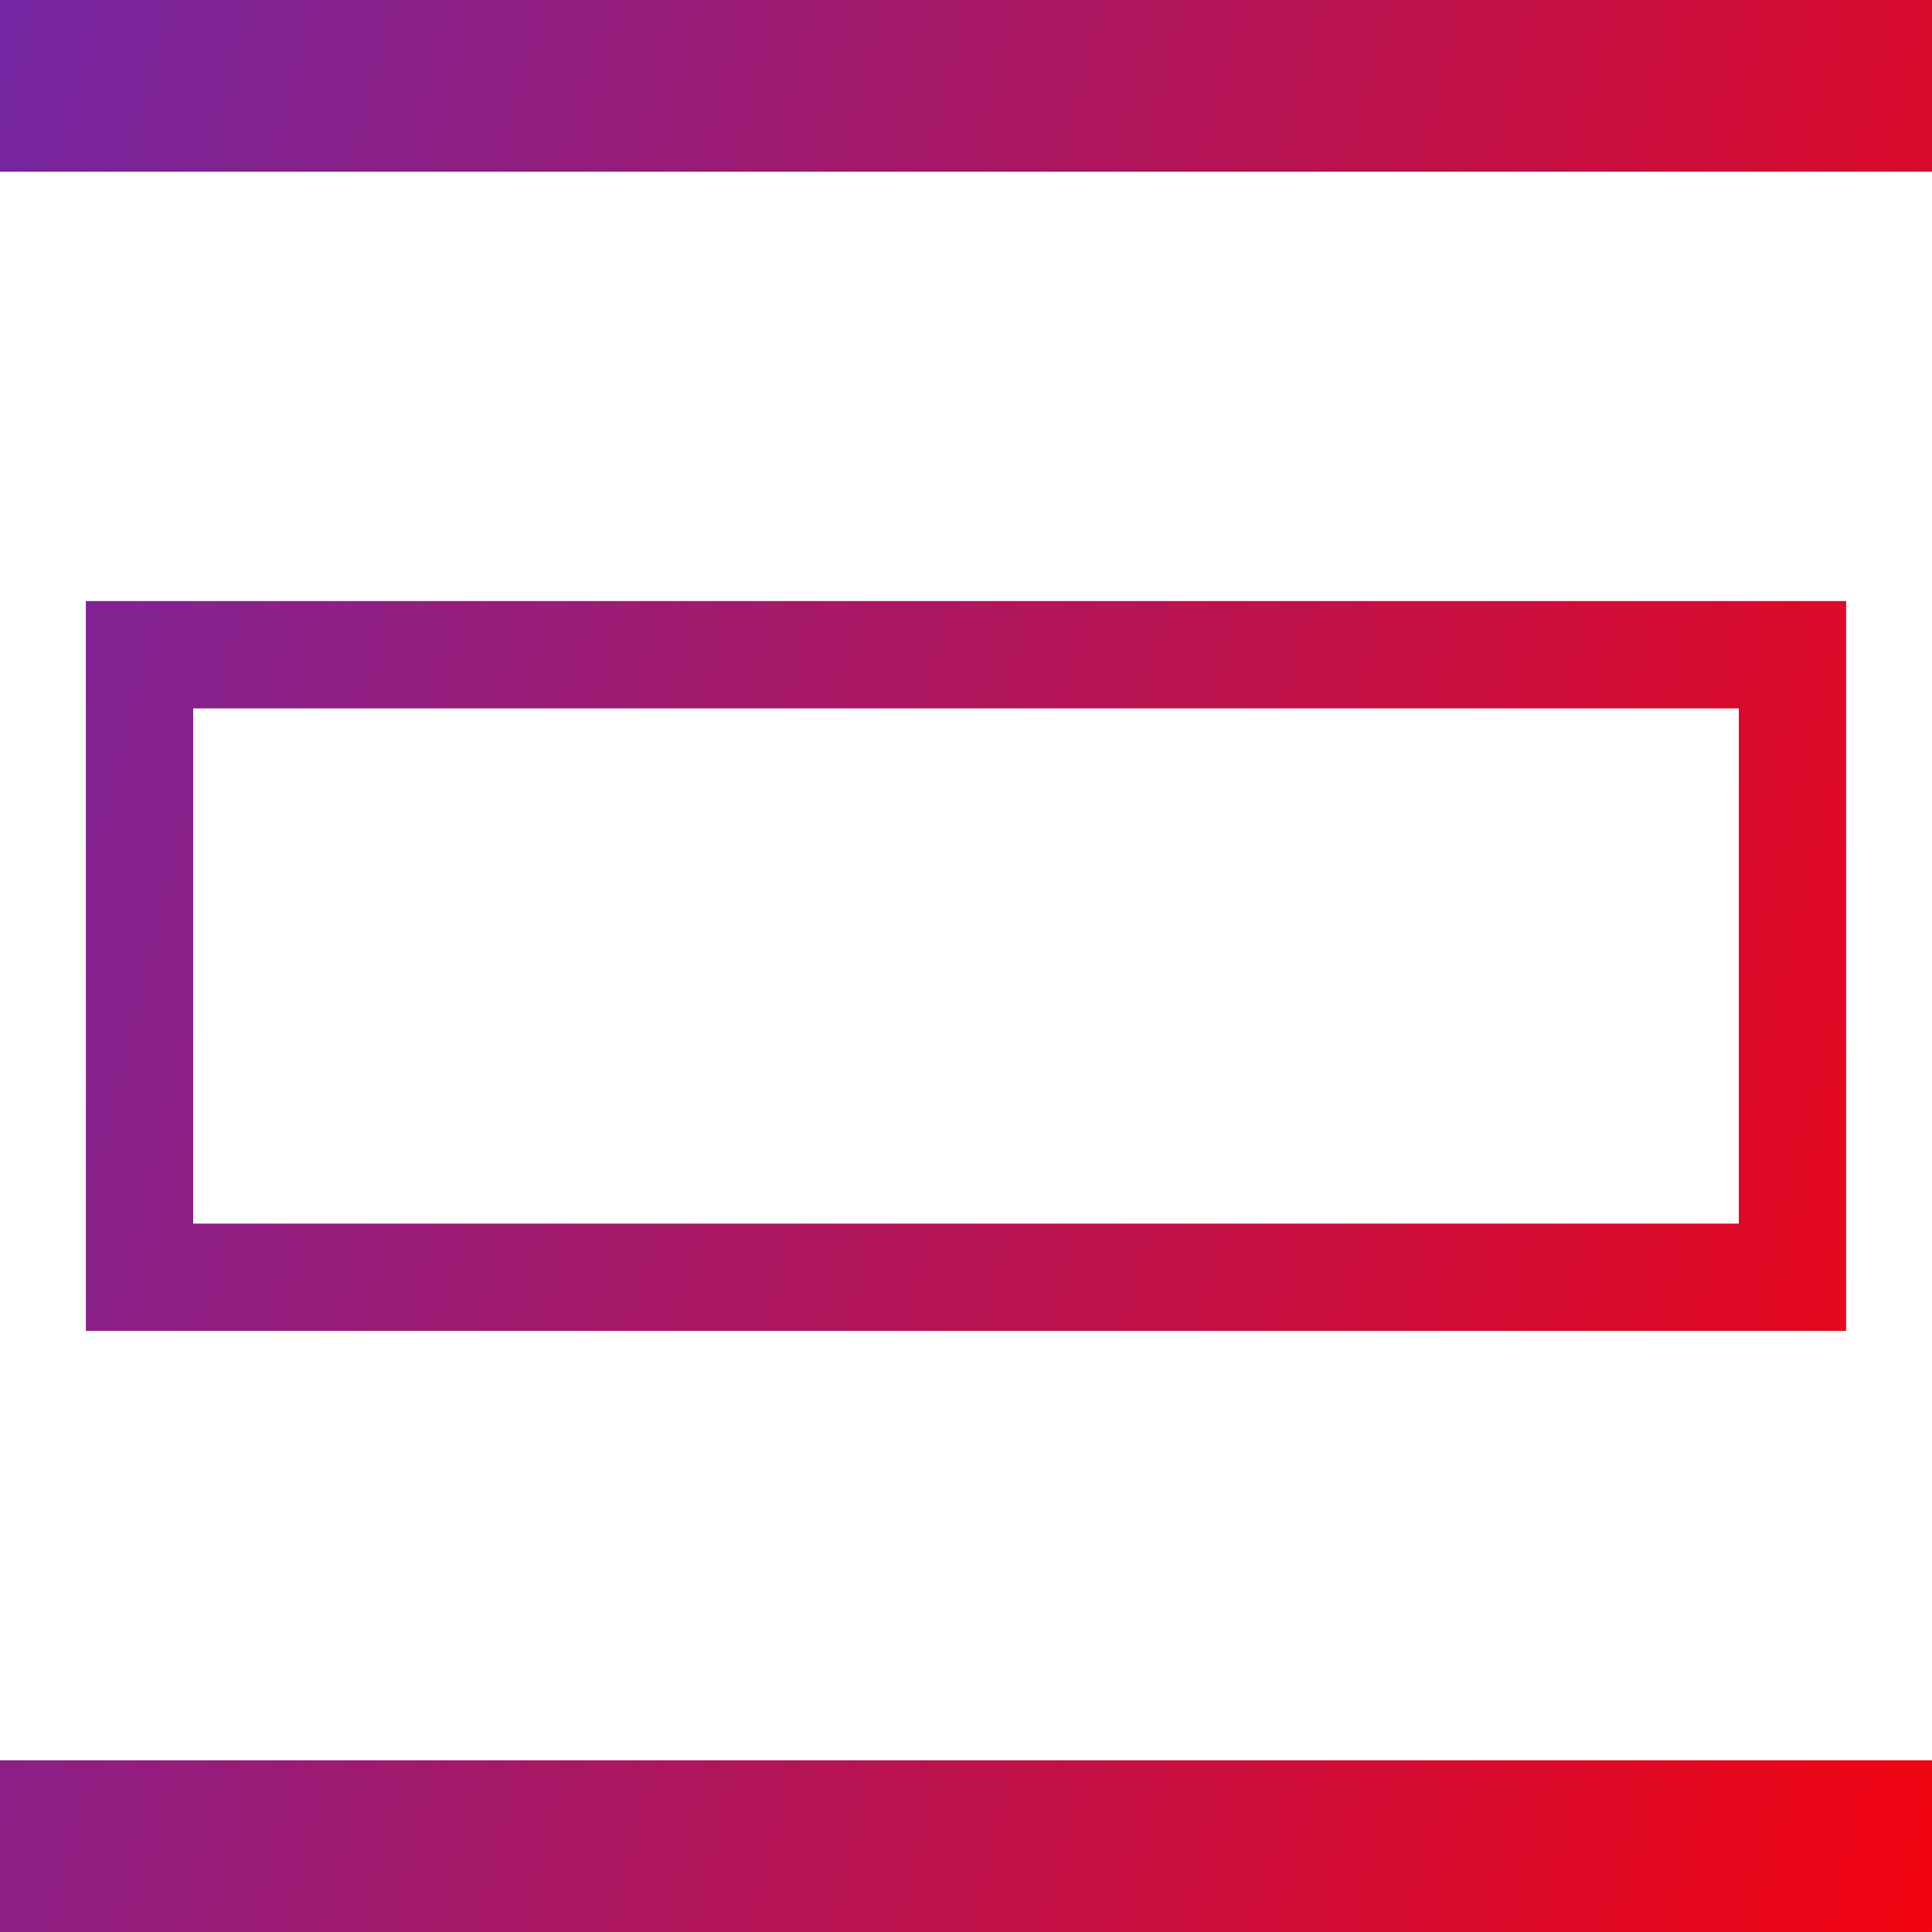 <svg xmlns="http://www.w3.org/2000/svg" width="18" height="18" viewBox="0 0 18 18" fill="none"><path d="M18 16.9H0L0 17.9H18V16.9ZM18 0.1L0 0.1L0 1.1L18 1.1V0.1ZM16.2 11.9H16.7V11.4V6.6V6.1H16.2L1.8 6.1H1.3V6.6L1.3 11.4L1.3 11.9H1.8H16.2Z" stroke="url(#paint0_linear_1248_2528)"></path><defs><linearGradient id="paint0_linear_1248_2528" x1="-11.782" y1="-9.27" x2="24.962" y2="0.093" gradientUnits="userSpaceOnUse"><stop stop-color="#253BFE"></stop><stop offset="1" stop-color="#FF0000"></stop></linearGradient></defs></svg>